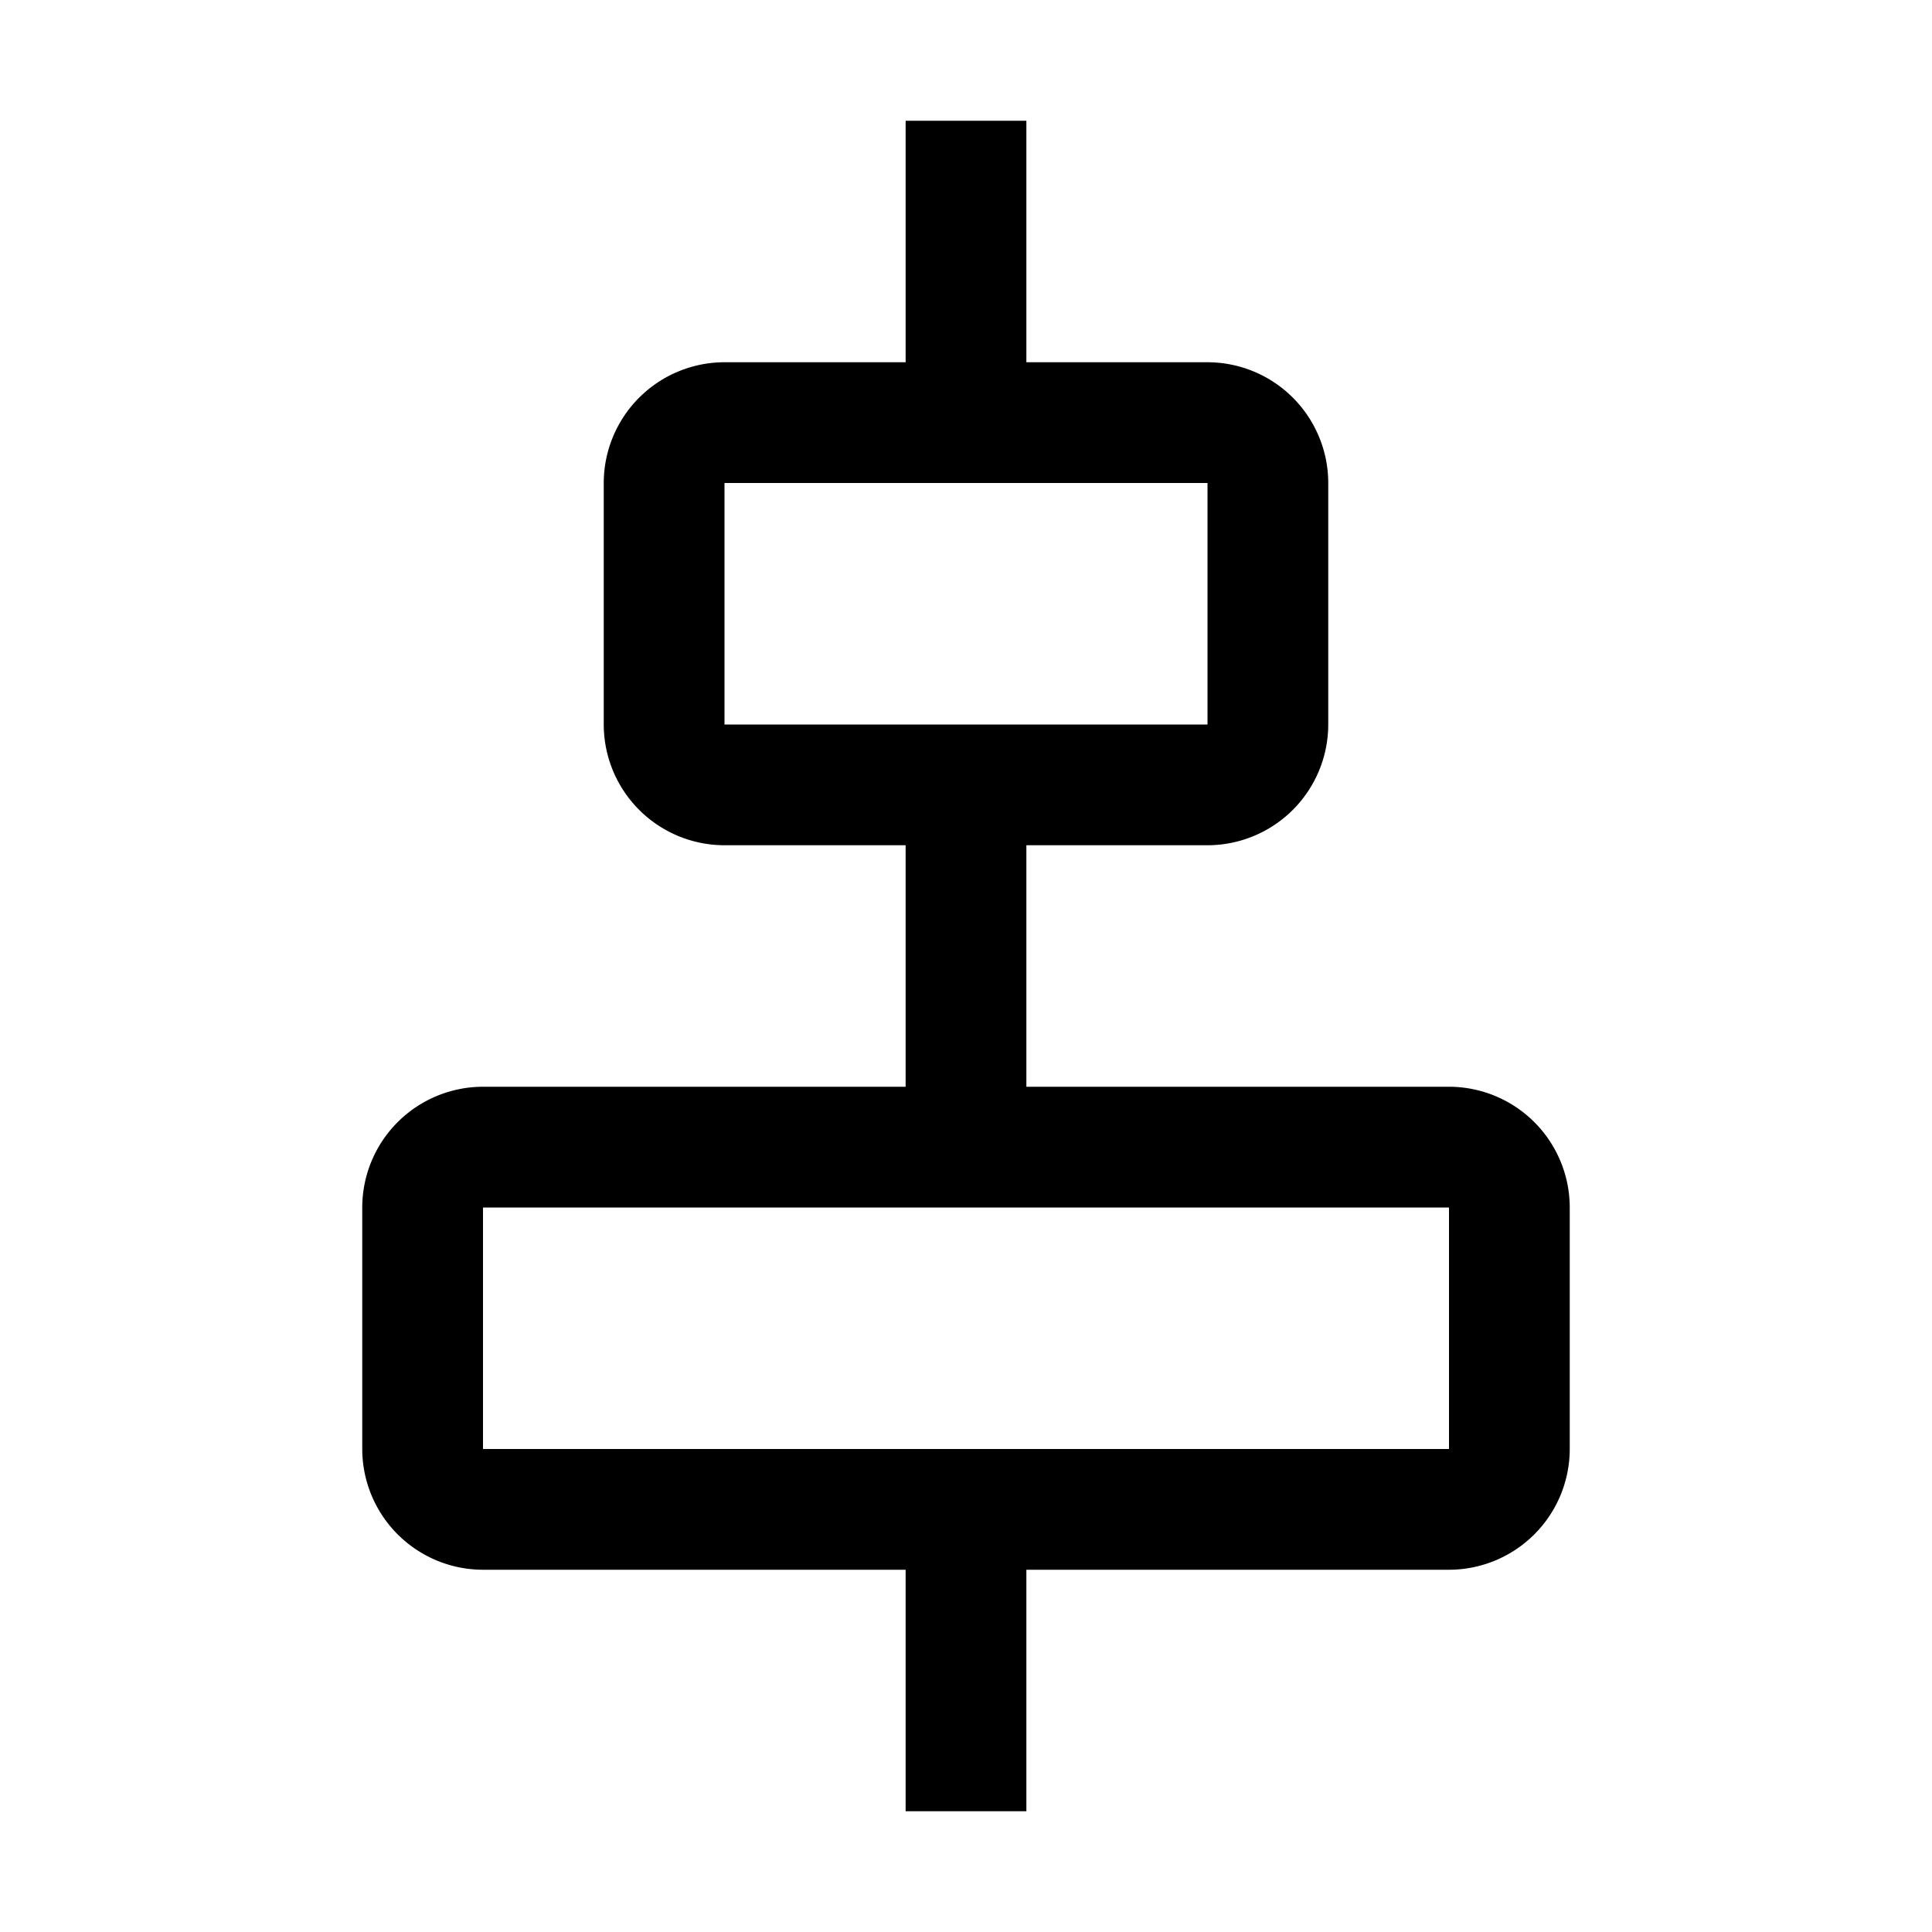 <?xml version="1.0" encoding="utf-8"?><!-- Uploaded to: SVG Repo, www.svgrepo.com, Generator: SVG Repo Mixer Tools -->
<svg fill="#000000" width="800px" height="800px" viewBox="0 0 32 32" id="icon" xmlns="http://www.w3.org/2000/svg"><defs><style>.cls-1{fill:none;}</style></defs><title>align--horizontal-center</title><path d="M24,18H17V14h3a2.002,2.002,0,0,0,2-2V8a2.002,2.002,0,0,0-2-2H17V2H15V6H12a2.002,2.002,0,0,0-2,2v4a2.002,2.002,0,0,0,2,2h3v4H8a2.002,2.002,0,0,0-2,2v4a2.002,2.002,0,0,0,2,2h7v4h2V26h7a2.002,2.002,0,0,0,2-2V20A2.002,2.002,0,0,0,24,18ZM12,8h8v4H12ZM24,24H8V20H24Z"/><rect id="_Transparent_Rectangle_" data-name="&lt;Transparent Rectangle&gt;" class="cls-1" width="32" height="32"/></svg>